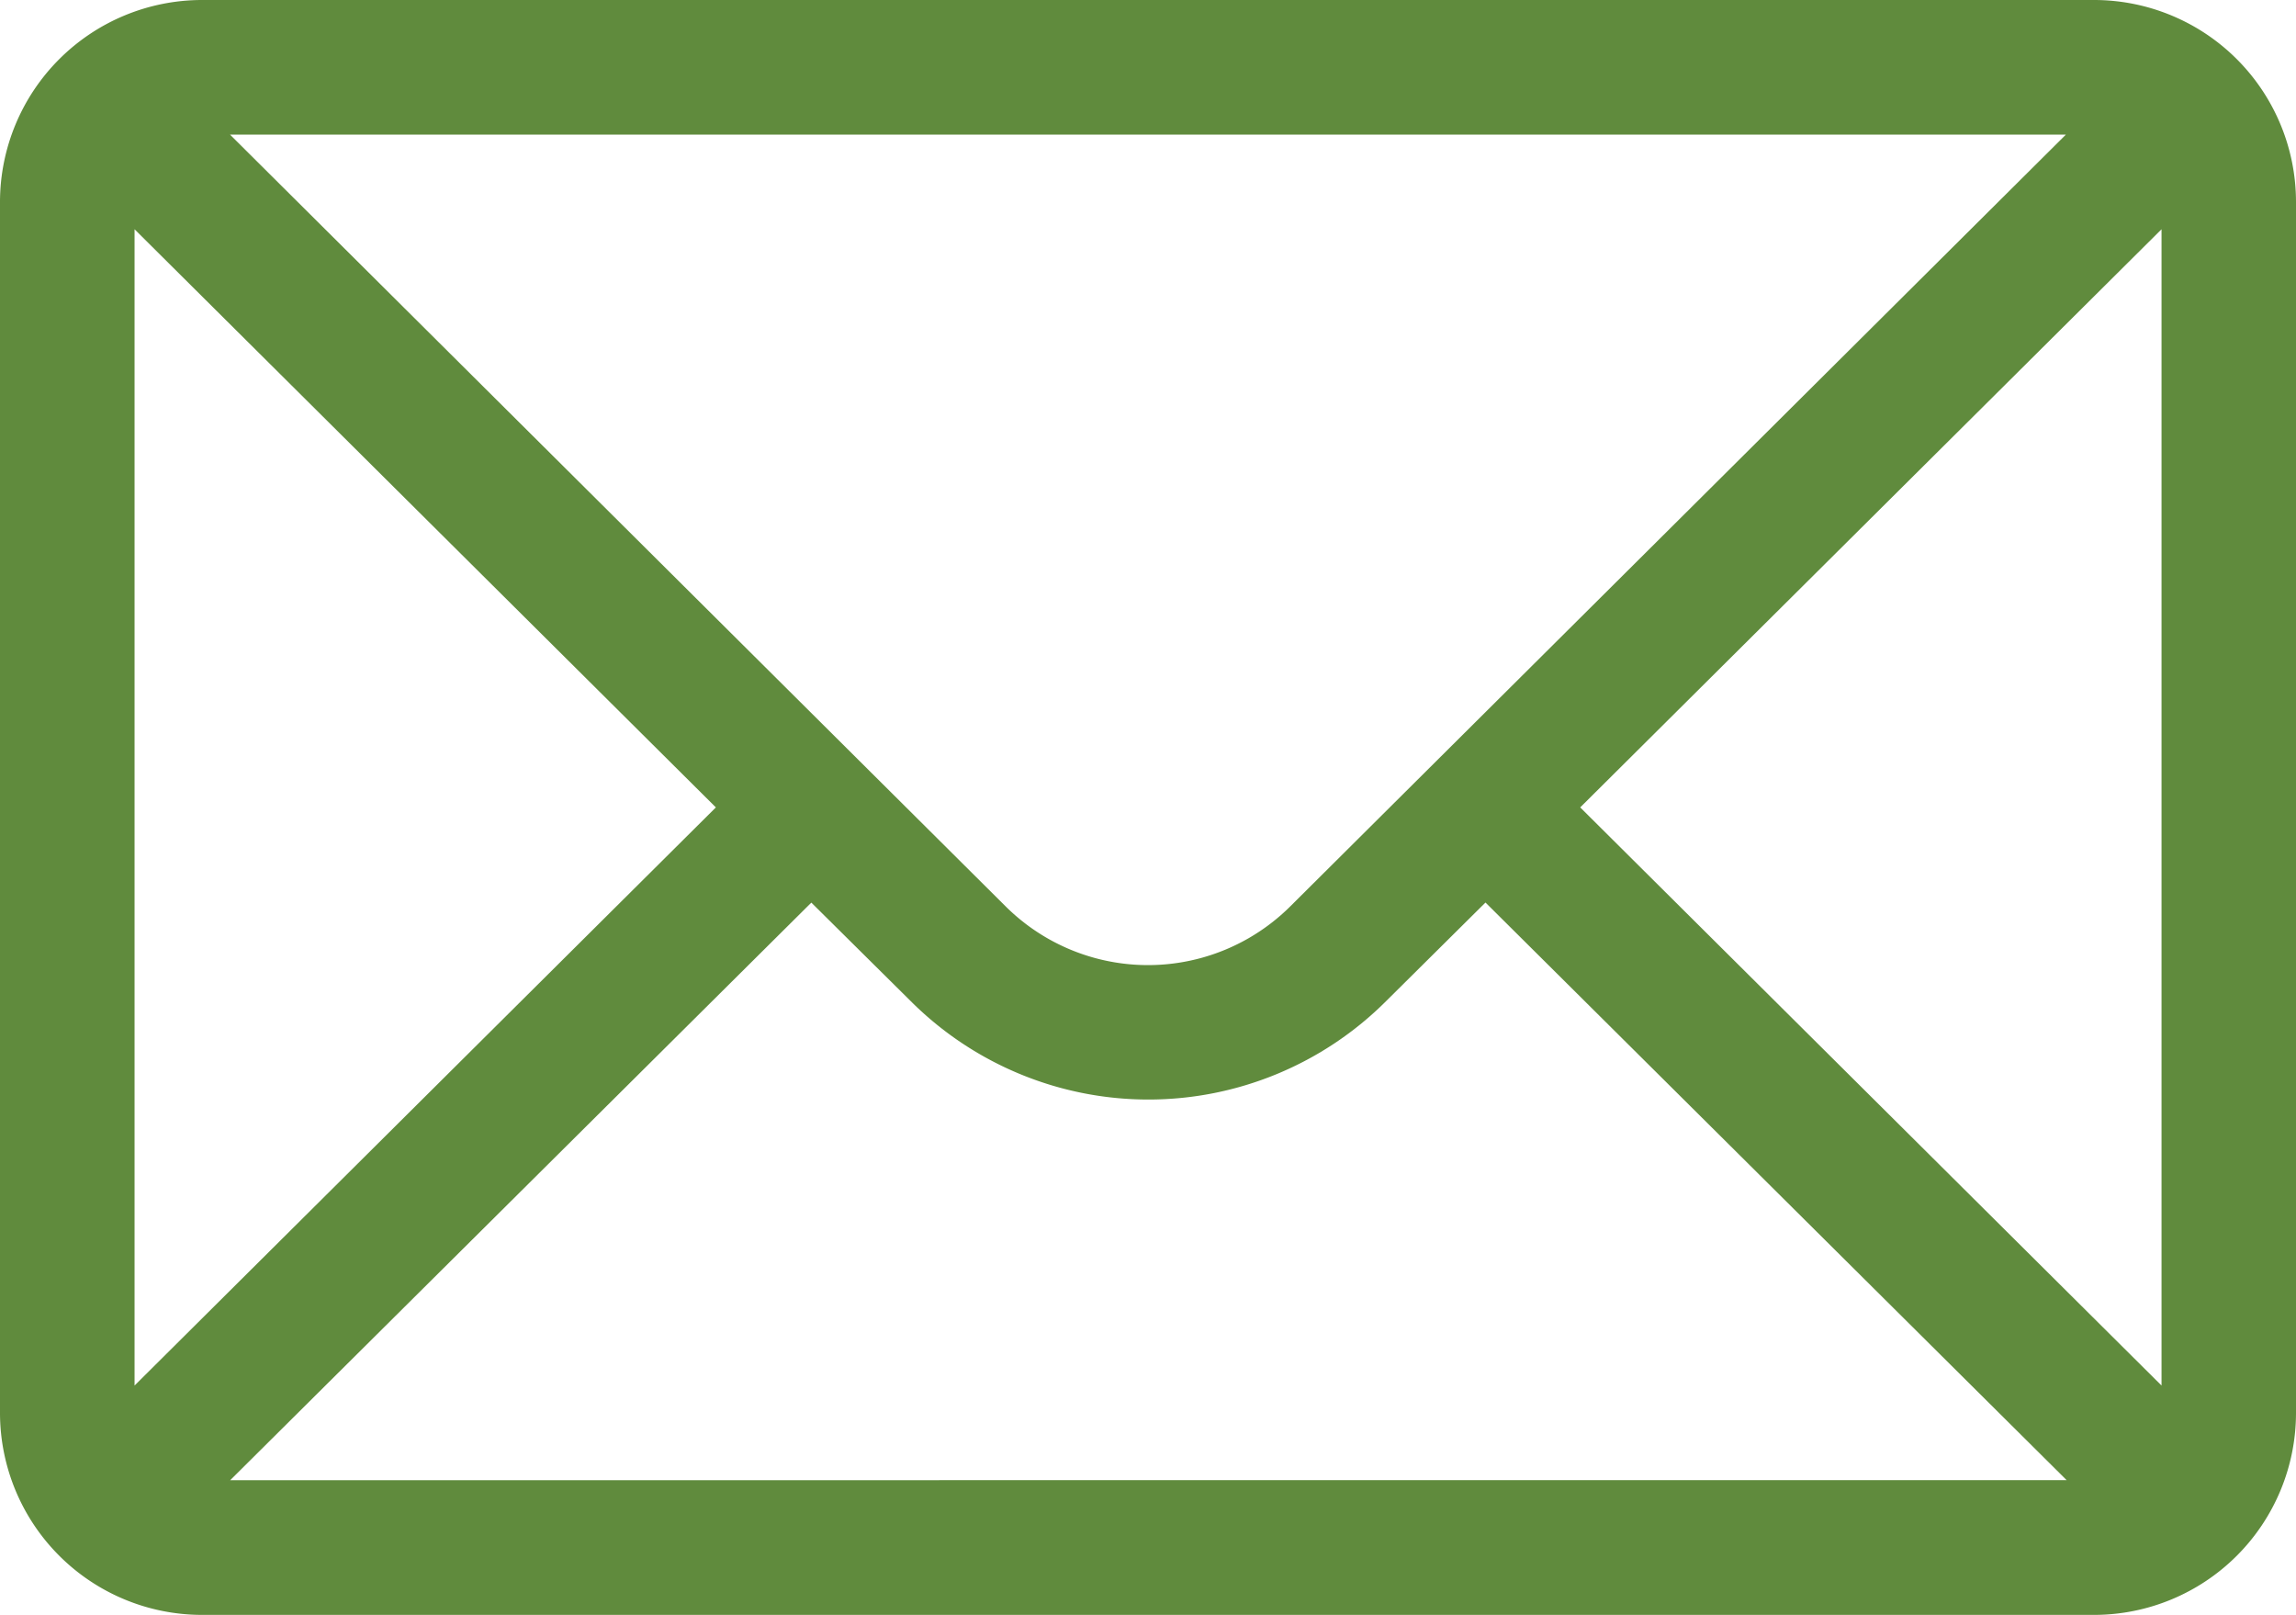 <svg xmlns="http://www.w3.org/2000/svg" width="25.424" height="17.876" viewBox="0 0 25.424 17.876">
  <g id="Group_5907" data-name="Group 5907" transform="translate(0 -76)">
    <g id="Group_505" data-name="Group 505" transform="translate(0 76)">
      <path id="Path_448" data-name="Path 448" d="M23.189,76H2.235A2.238,2.238,0,0,0,0,78.235V91.642a2.238,2.238,0,0,0,2.235,2.235H23.189a2.237,2.237,0,0,0,2.235-2.235V78.235A2.237,2.237,0,0,0,23.189,76Zm-.313,1.49-8.584,8.539a2.235,2.235,0,0,1-3.161,0L2.547,77.49ZM1.49,91.338v-12.8l6.437,6.4Zm1.059,1.048,6.435-6.394,1.1,1.09a3.724,3.724,0,0,0,5.265,0l1.1-1.091,6.435,6.394Zm21.386-1.048-6.437-6.4,6.437-6.4Z" transform="translate(0 -76)" fill="#608b3d"/>
    </g>
  </g>
</svg>
